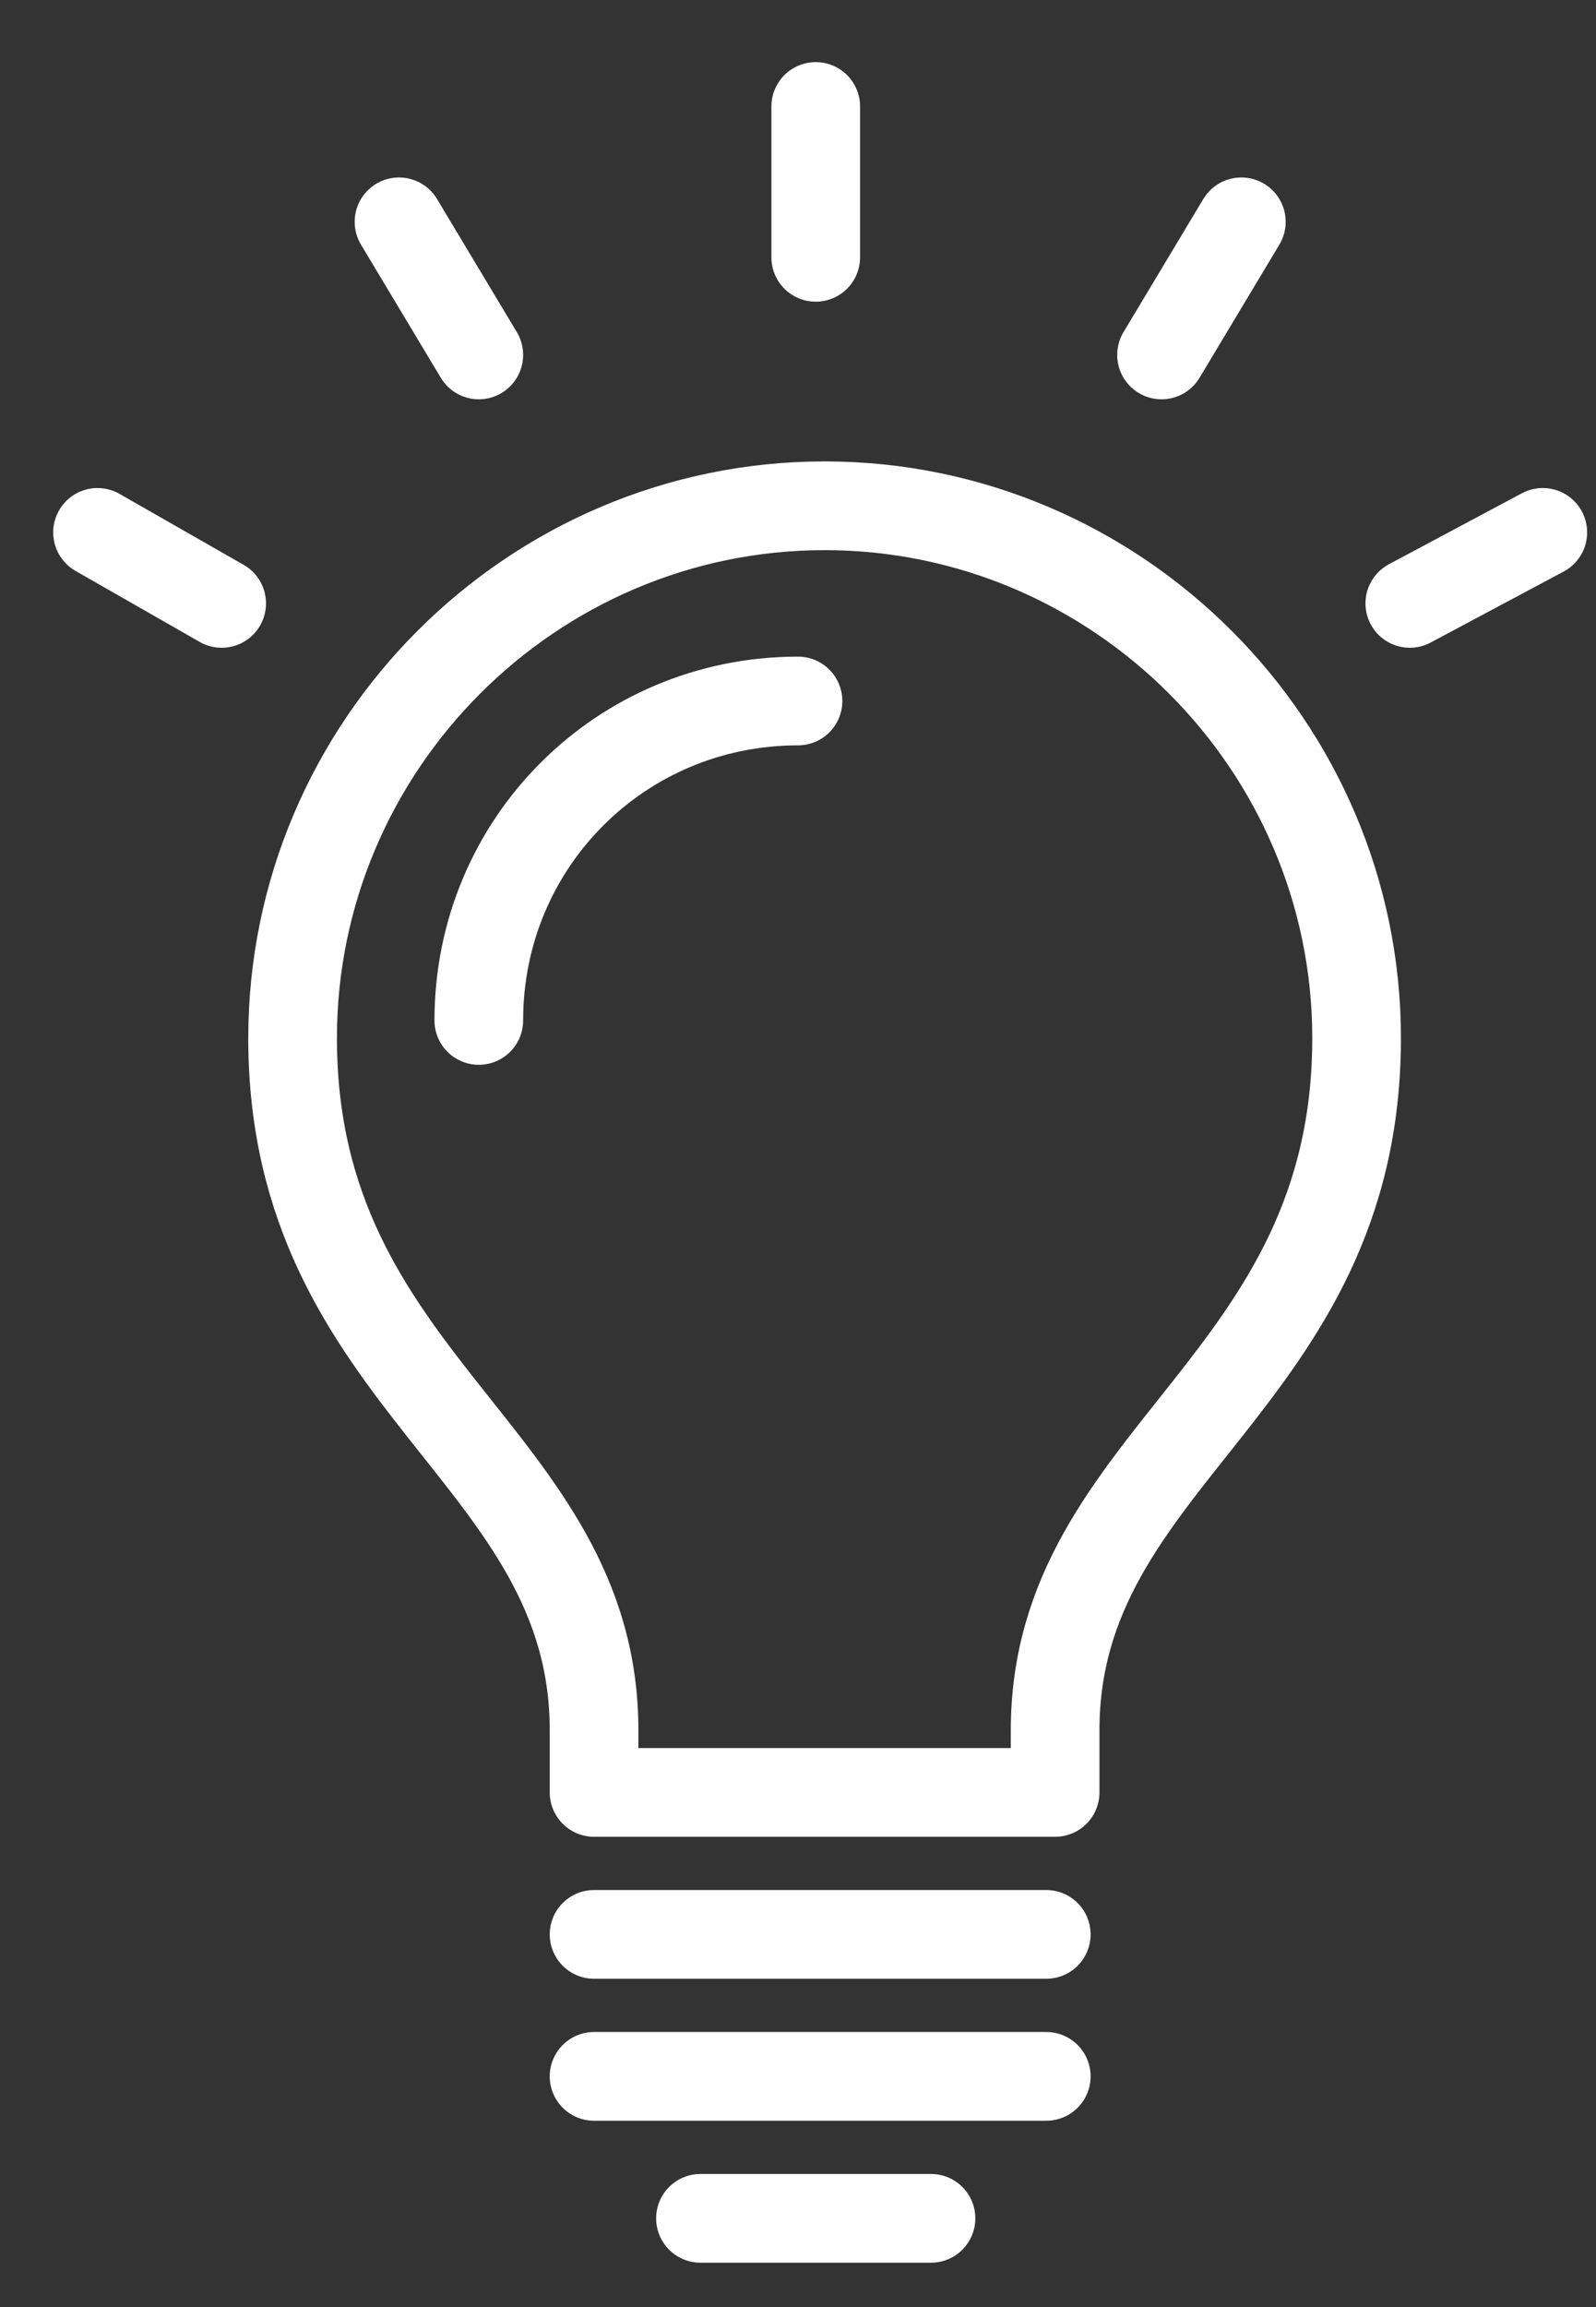 <?xml version="1.0" encoding="utf-8"?>
<!-- Generator: Adobe Illustrator 25.2.3, SVG Export Plug-In . SVG Version: 6.00 Build 0)  -->
<svg version="1.1" id="レイヤー_1" xmlns="http://www.w3.org/2000/svg" xmlns:xlink="http://www.w3.org/1999/xlink" x="0px"
	 y="0px" viewBox="0 0 18 26" style="enable-background:new 0 0 18 26;" xml:space="preserve">
<rect x="0" y="0" width="18" height="26" fill="#333333" stroke="none"/>
<style type="text/css">
	.st0{fill:none;stroke:#FFFFFF;stroke-linecap:round;stroke-linejoin:round;stroke-miterlimit:10;}
	.st1{fill:none;stroke:#FFFFFF;stroke-width:0.425;stroke-linecap:round;stroke-miterlimit:10;}
</style>
<g>
	<g>
		<g>
			<g>
				<path class="st0" d="M9,7.9c-2,0-3.6,1.6-3.6,3.6"/>
			</g>
			<line class="st0" x1="11.8" y1="21.8" x2="6.7" y2="21.8"/>
			<line class="st0" x1="11.8" y1="23.4" x2="6.7" y2="23.4"/>
			<path class="st0" d="M6.7,20.2v-0.7c0-3.1-3.4-3.9-3.4-7.8c0-3.3,2.7-6,6-6c3.3,0,6,2.7,6,6c0,3.9-3.4,4.7-3.4,7.8v0.7H6.7z"/>
			<line class="st0" x1="10.5" y1="25" x2="7.9" y2="25"/>
		</g>
	</g>
	<g>
		<g>
			<line class="st1" x1="9.2" y1="2.9" x2="9.2" y2="1.2"/>
			<line class="st1" x1="5.4" y1="4" x2="4.5" y2="2.5"/>
			<line class="st1" x1="2.5" y1="6.8" x2="1.1" y2="6"/>
			<line class="st1" x1="13.1" y1="4" x2="14" y2="2.5"/>
			<line class="st1" x1="15.9" y1="6.8" x2="17.4" y2="6"/>
		</g>
		<g>
			<line class="st0" x1="9.2" y1="2.9" x2="9.2" y2="1.2"/>
			<line class="st0" x1="5.4" y1="4" x2="4.5" y2="2.5"/>
			<line class="st0" x1="2.5" y1="6.8" x2="1.1" y2="6"/>
			<line class="st0" x1="13.1" y1="4" x2="14" y2="2.5"/>
			<line class="st0" x1="15.9" y1="6.8" x2="17.4" y2="6"/>
		</g>
	</g>
</g>
</svg>
